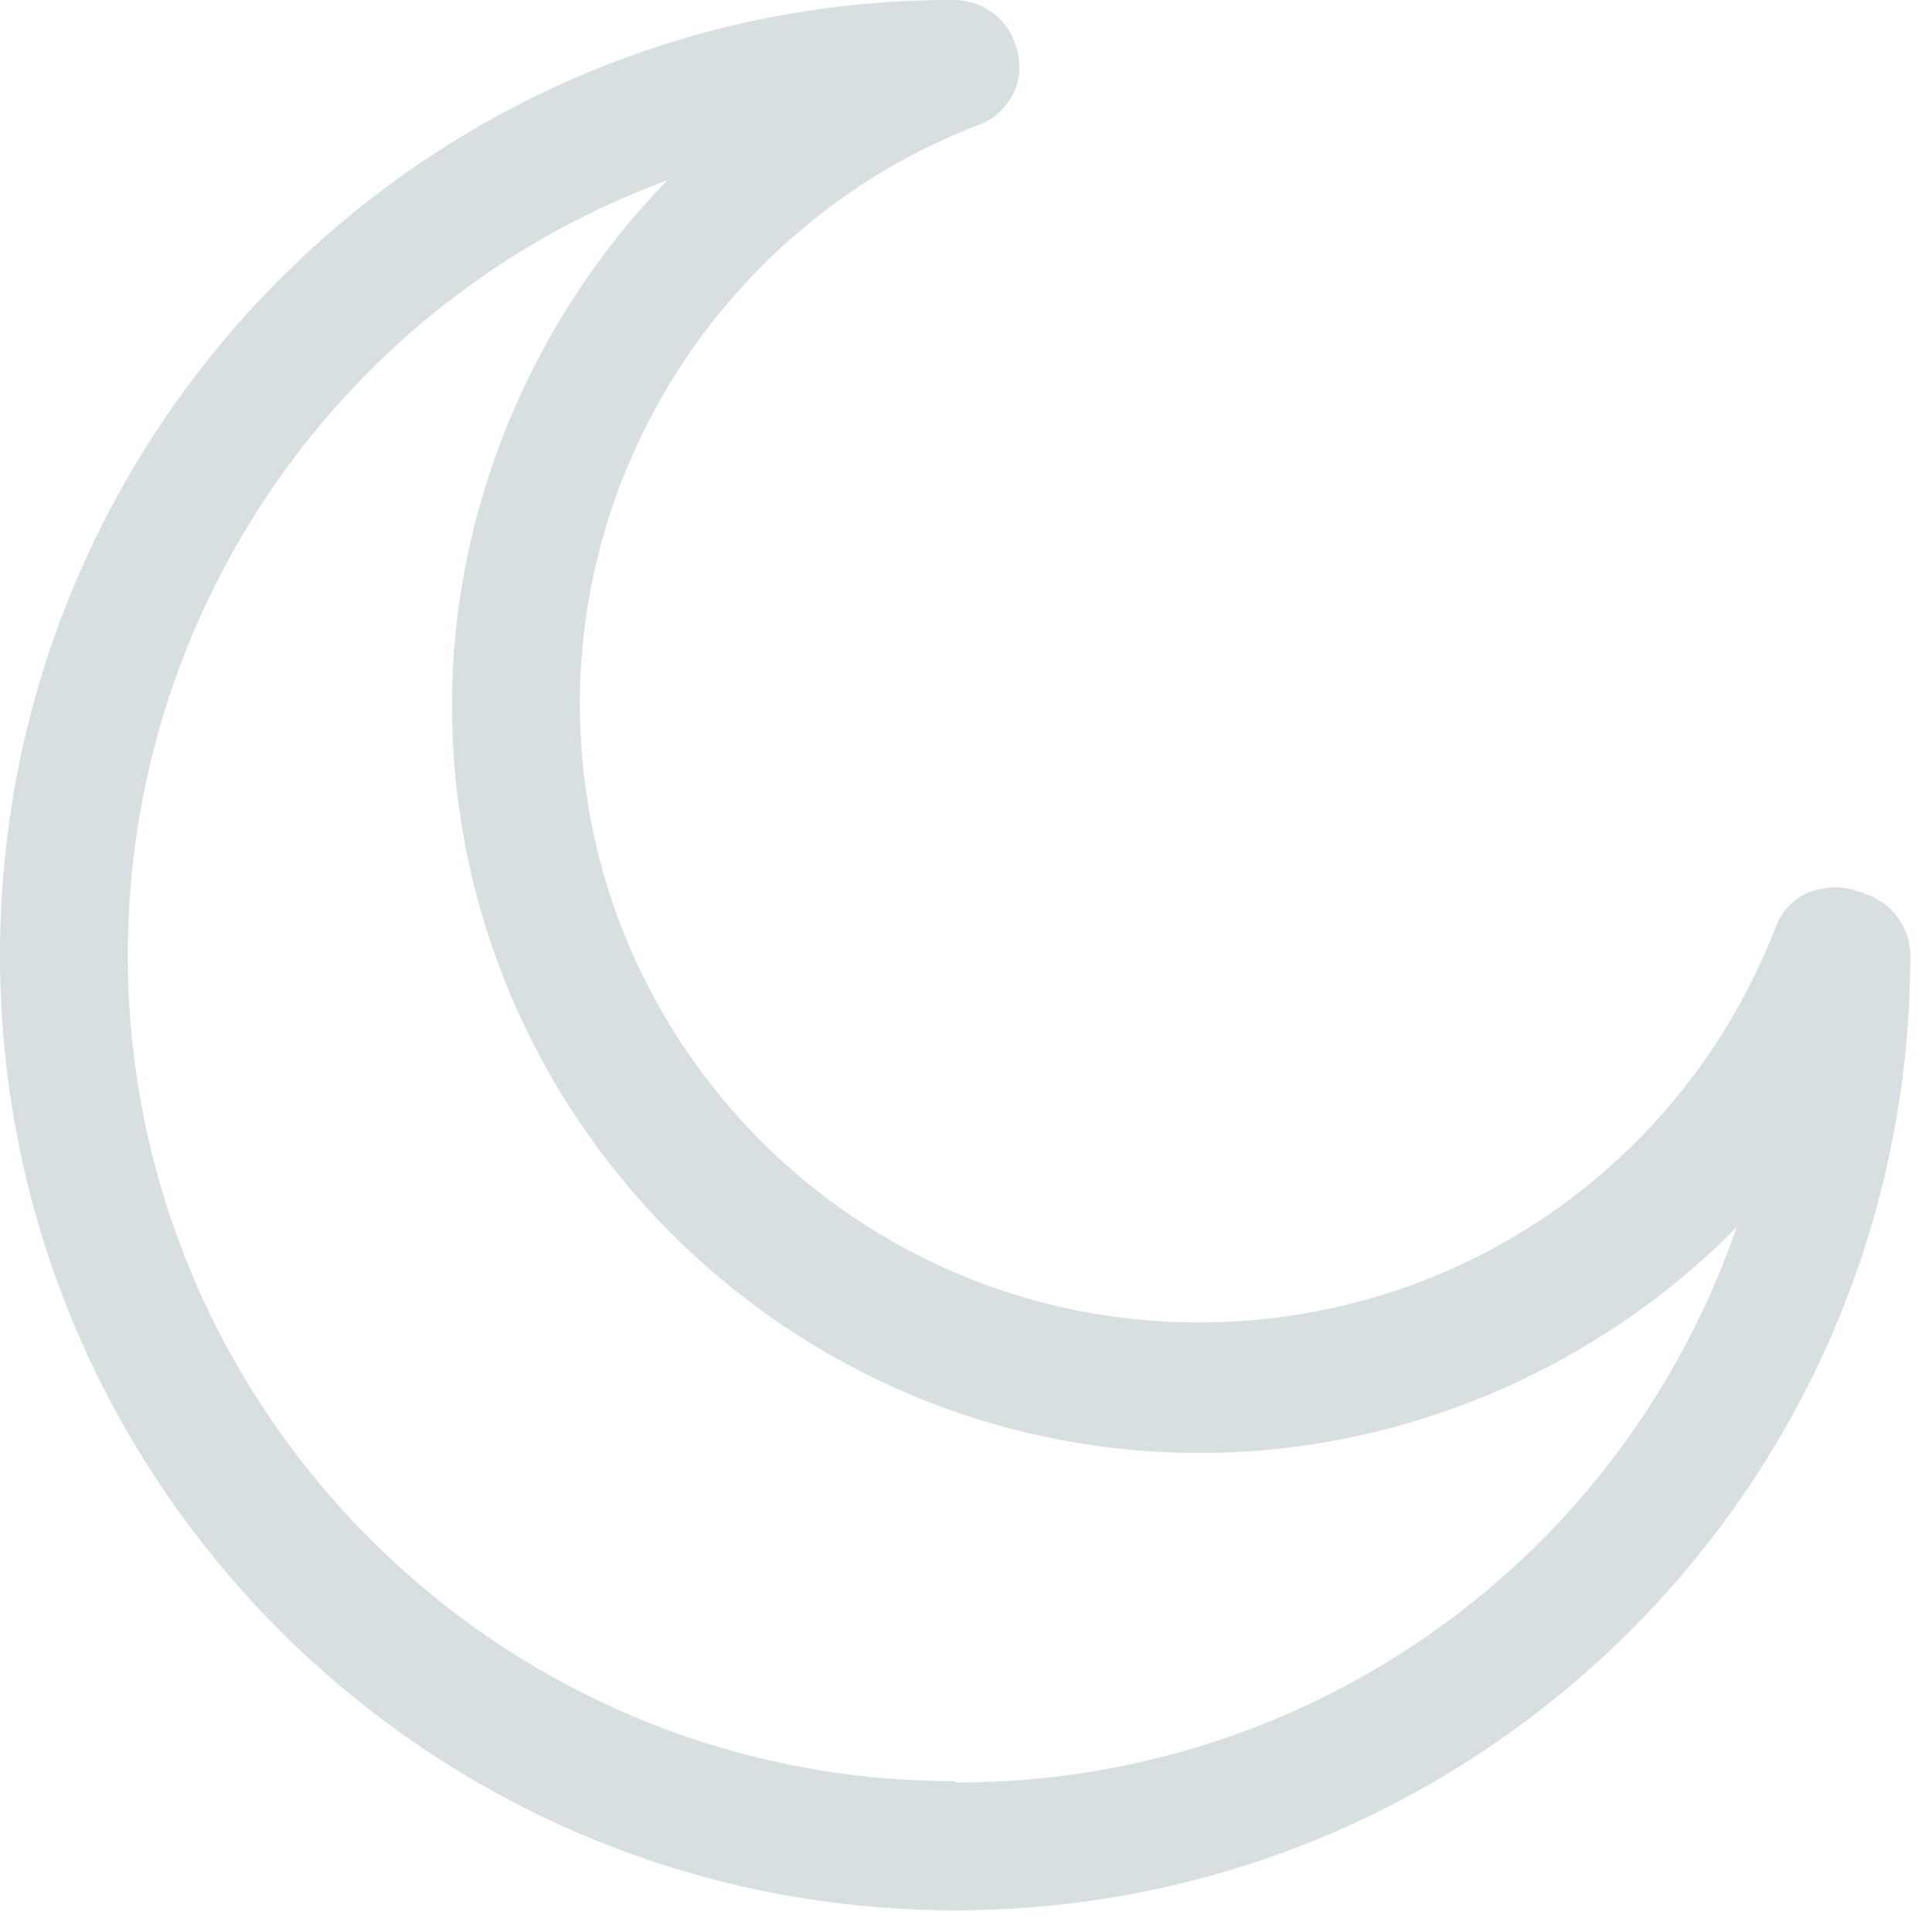 <svg width="22" height="22" viewBox="0 0 22 22" fill="none" xmlns="http://www.w3.org/2000/svg">
<path d="M21.248 10.187C21.248 10.187 21.202 10.157 21.171 10.157C20.987 10.08 20.788 10.095 20.604 10.157C20.42 10.233 20.282 10.386 20.221 10.555C19.164 13.282 16.575 15.059 13.649 15.059C9.758 15.059 6.603 11.903 6.603 8.012C6.603 5.101 8.426 2.466 11.137 1.425C11.321 1.363 11.459 1.226 11.551 1.042C11.627 0.858 11.627 0.659 11.551 0.475C11.443 0.184 11.168 3.59187e-05 10.861 3.59187e-05C4.871 -0.015 0 4.872 0 10.877C0 16.882 4.871 21.753 10.877 21.753C16.882 21.753 21.753 16.882 21.753 10.877C21.753 10.57 21.554 10.294 21.263 10.187H21.248ZM10.861 20.282C5.668 20.282 1.455 16.054 1.455 10.877C1.455 6.909 3.937 3.401 7.598 2.053C6.051 3.646 5.147 5.806 5.147 8.027C5.147 12.715 8.962 16.545 13.665 16.545C15.963 16.545 18.184 15.595 19.777 13.971C18.475 17.74 14.951 20.298 10.892 20.298L10.861 20.282Z" fill="#D7DFE0"/>
</svg>
